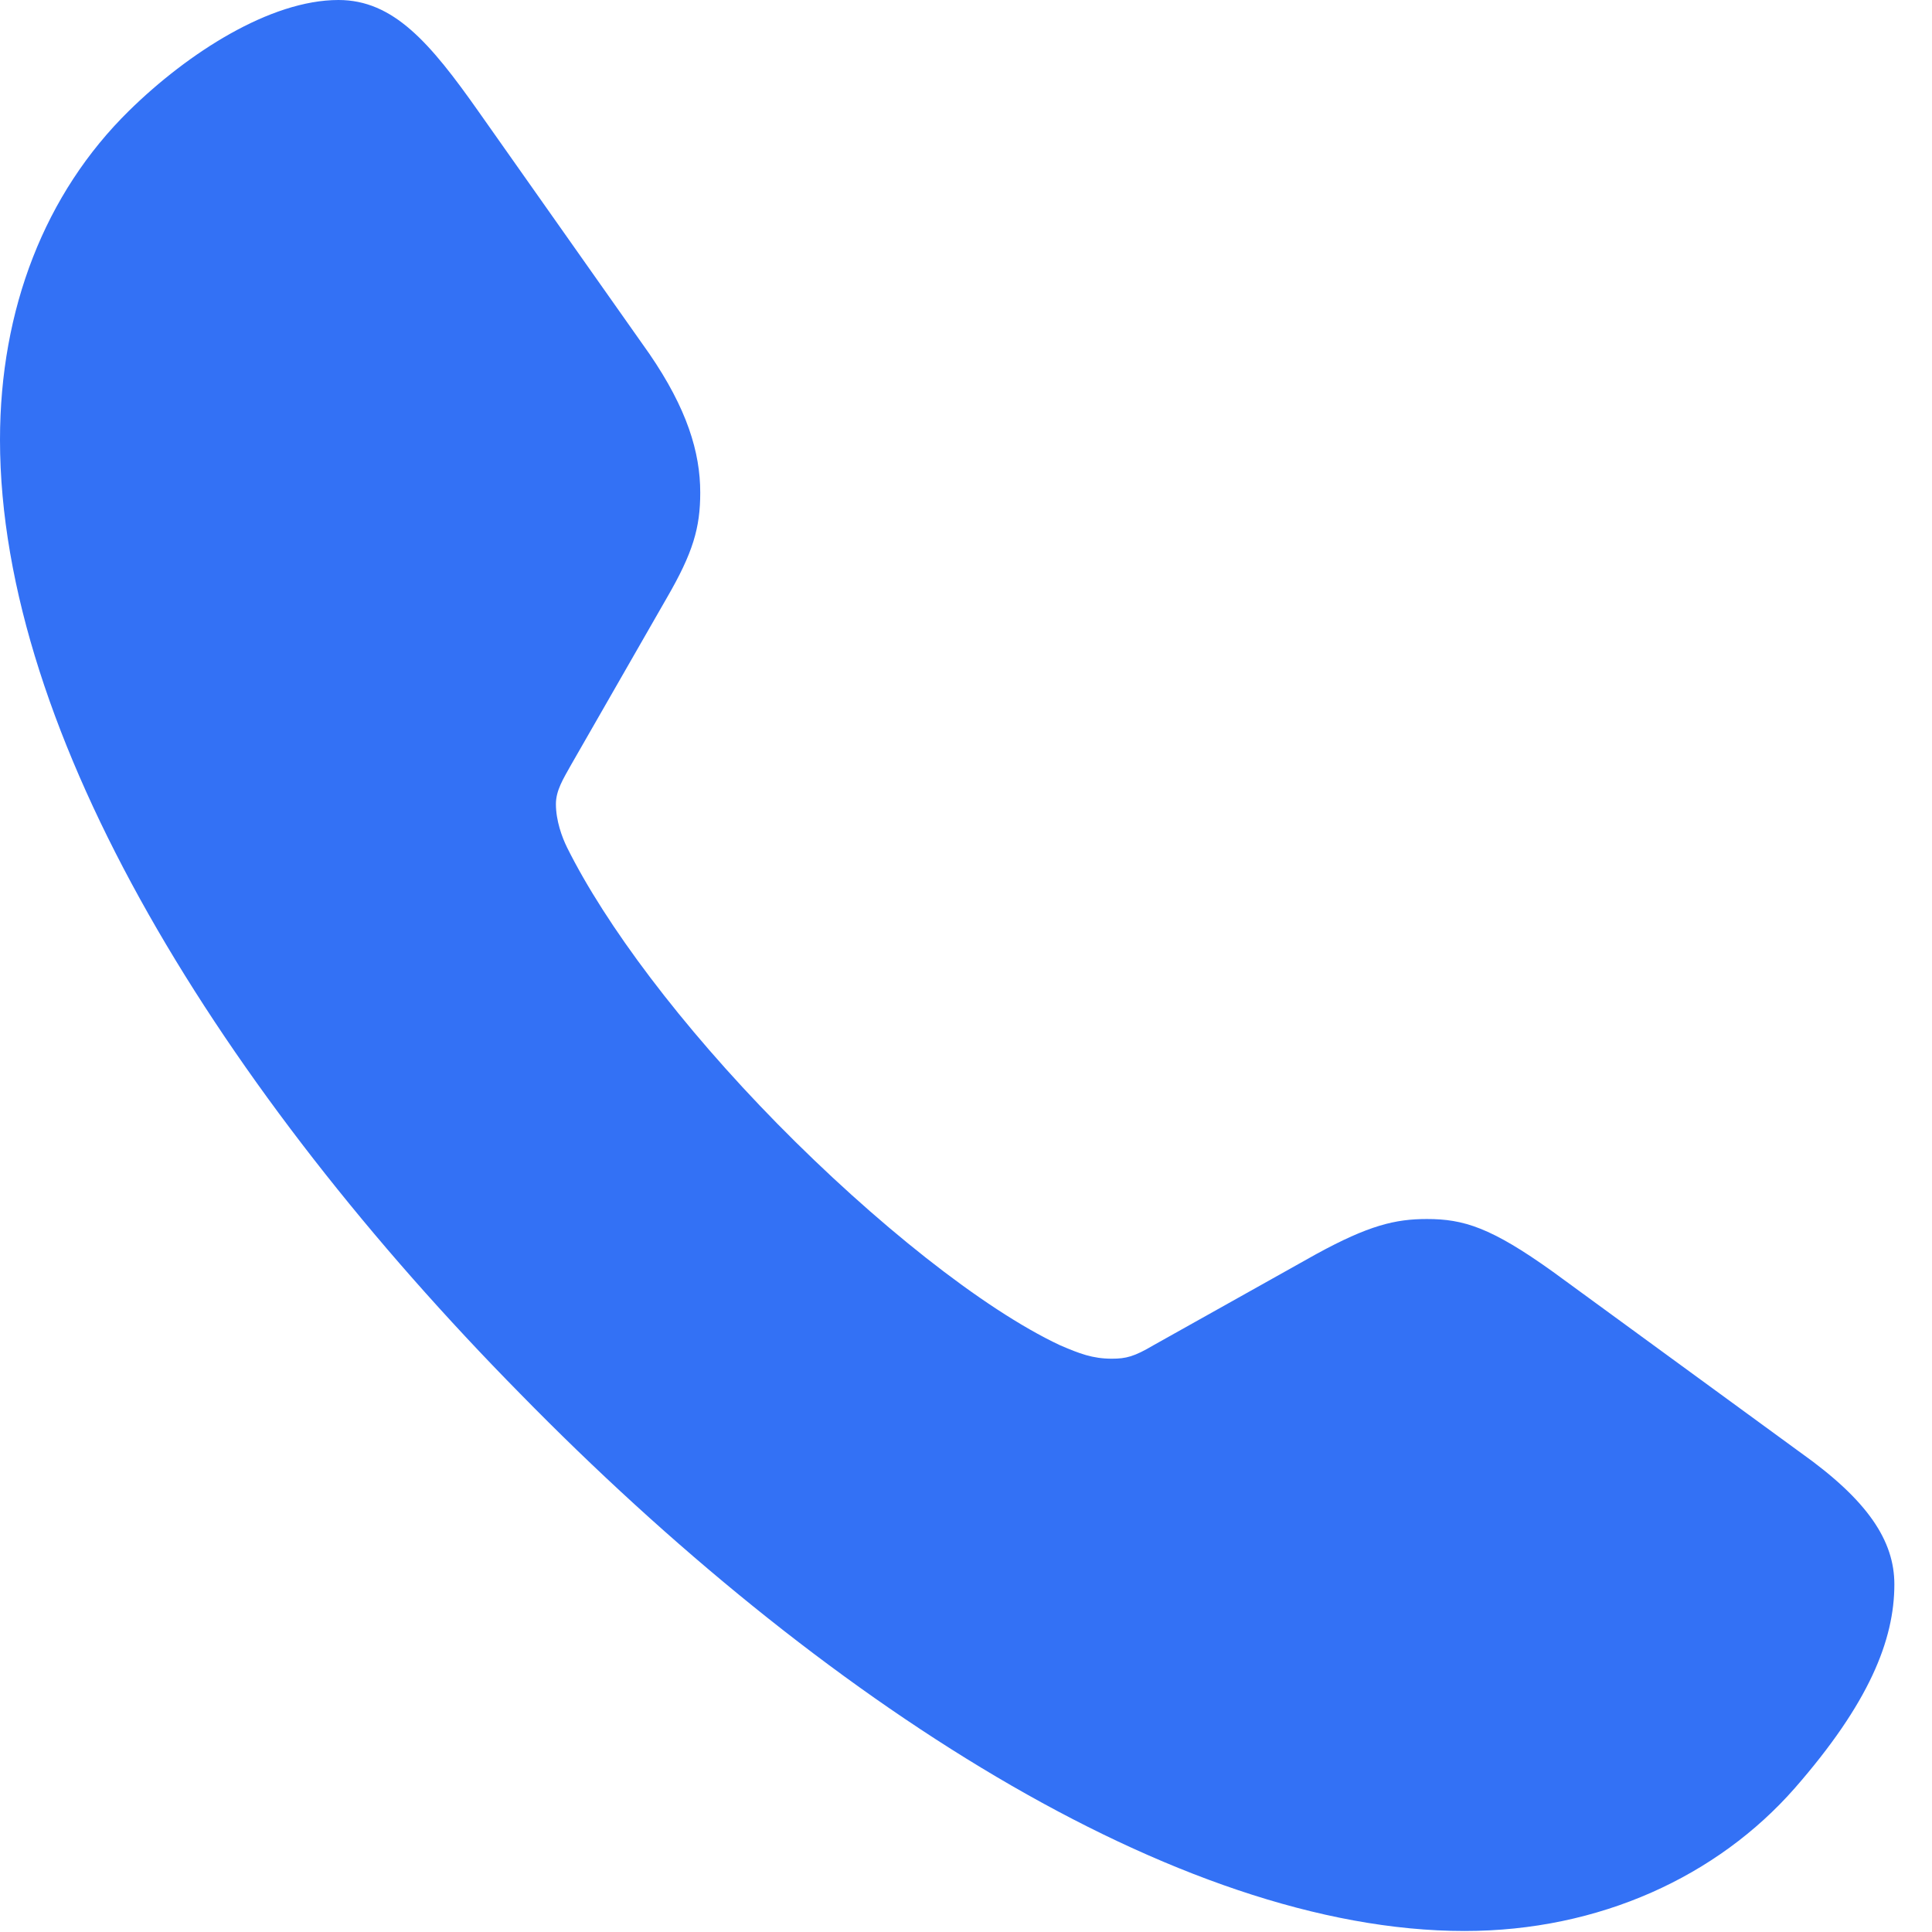 <svg width="27" height="27" viewBox="0 0 27 27" fill="none" xmlns="http://www.w3.org/2000/svg">
<g clip-path="url(#clip0_434_210)">
<path d="M7.272 19.48C11.448 23.746 16.447 26.986 20.467 26.986C22.356 26.986 24.003 26.219 25.082 24.99C26.119 23.804 26.474 22.922 26.474 22.141C26.474 21.534 26.105 20.97 25.168 20.304L21.702 17.773C20.836 17.152 20.452 17.036 19.941 17.036C19.501 17.036 19.131 17.123 18.393 17.527L16.12 18.8C15.851 18.959 15.737 18.988 15.538 18.988C15.268 18.988 15.084 18.916 14.814 18.8C13.734 18.294 12.215 17.079 10.865 15.706C9.516 14.332 8.465 12.929 7.925 11.844C7.854 11.7 7.769 11.468 7.769 11.237C7.769 11.049 7.868 10.89 7.982 10.687L9.317 8.359C9.686 7.723 9.786 7.375 9.786 6.884C9.786 6.32 9.601 5.712 9.076 4.946L6.69 1.562C6.008 0.593 5.497 0 4.73 0C3.778 0 2.628 0.738 1.804 1.547C0.625 2.704 0 4.324 0 6.146C0 10.268 3.11 15.257 7.272 19.48Z" fill="#3371F5"/>
</g>
<defs>
<clipPath id="clip0_434_210">
<rect width="27" height="27" fill="white"/>
</clipPath>
</defs>
</svg>
